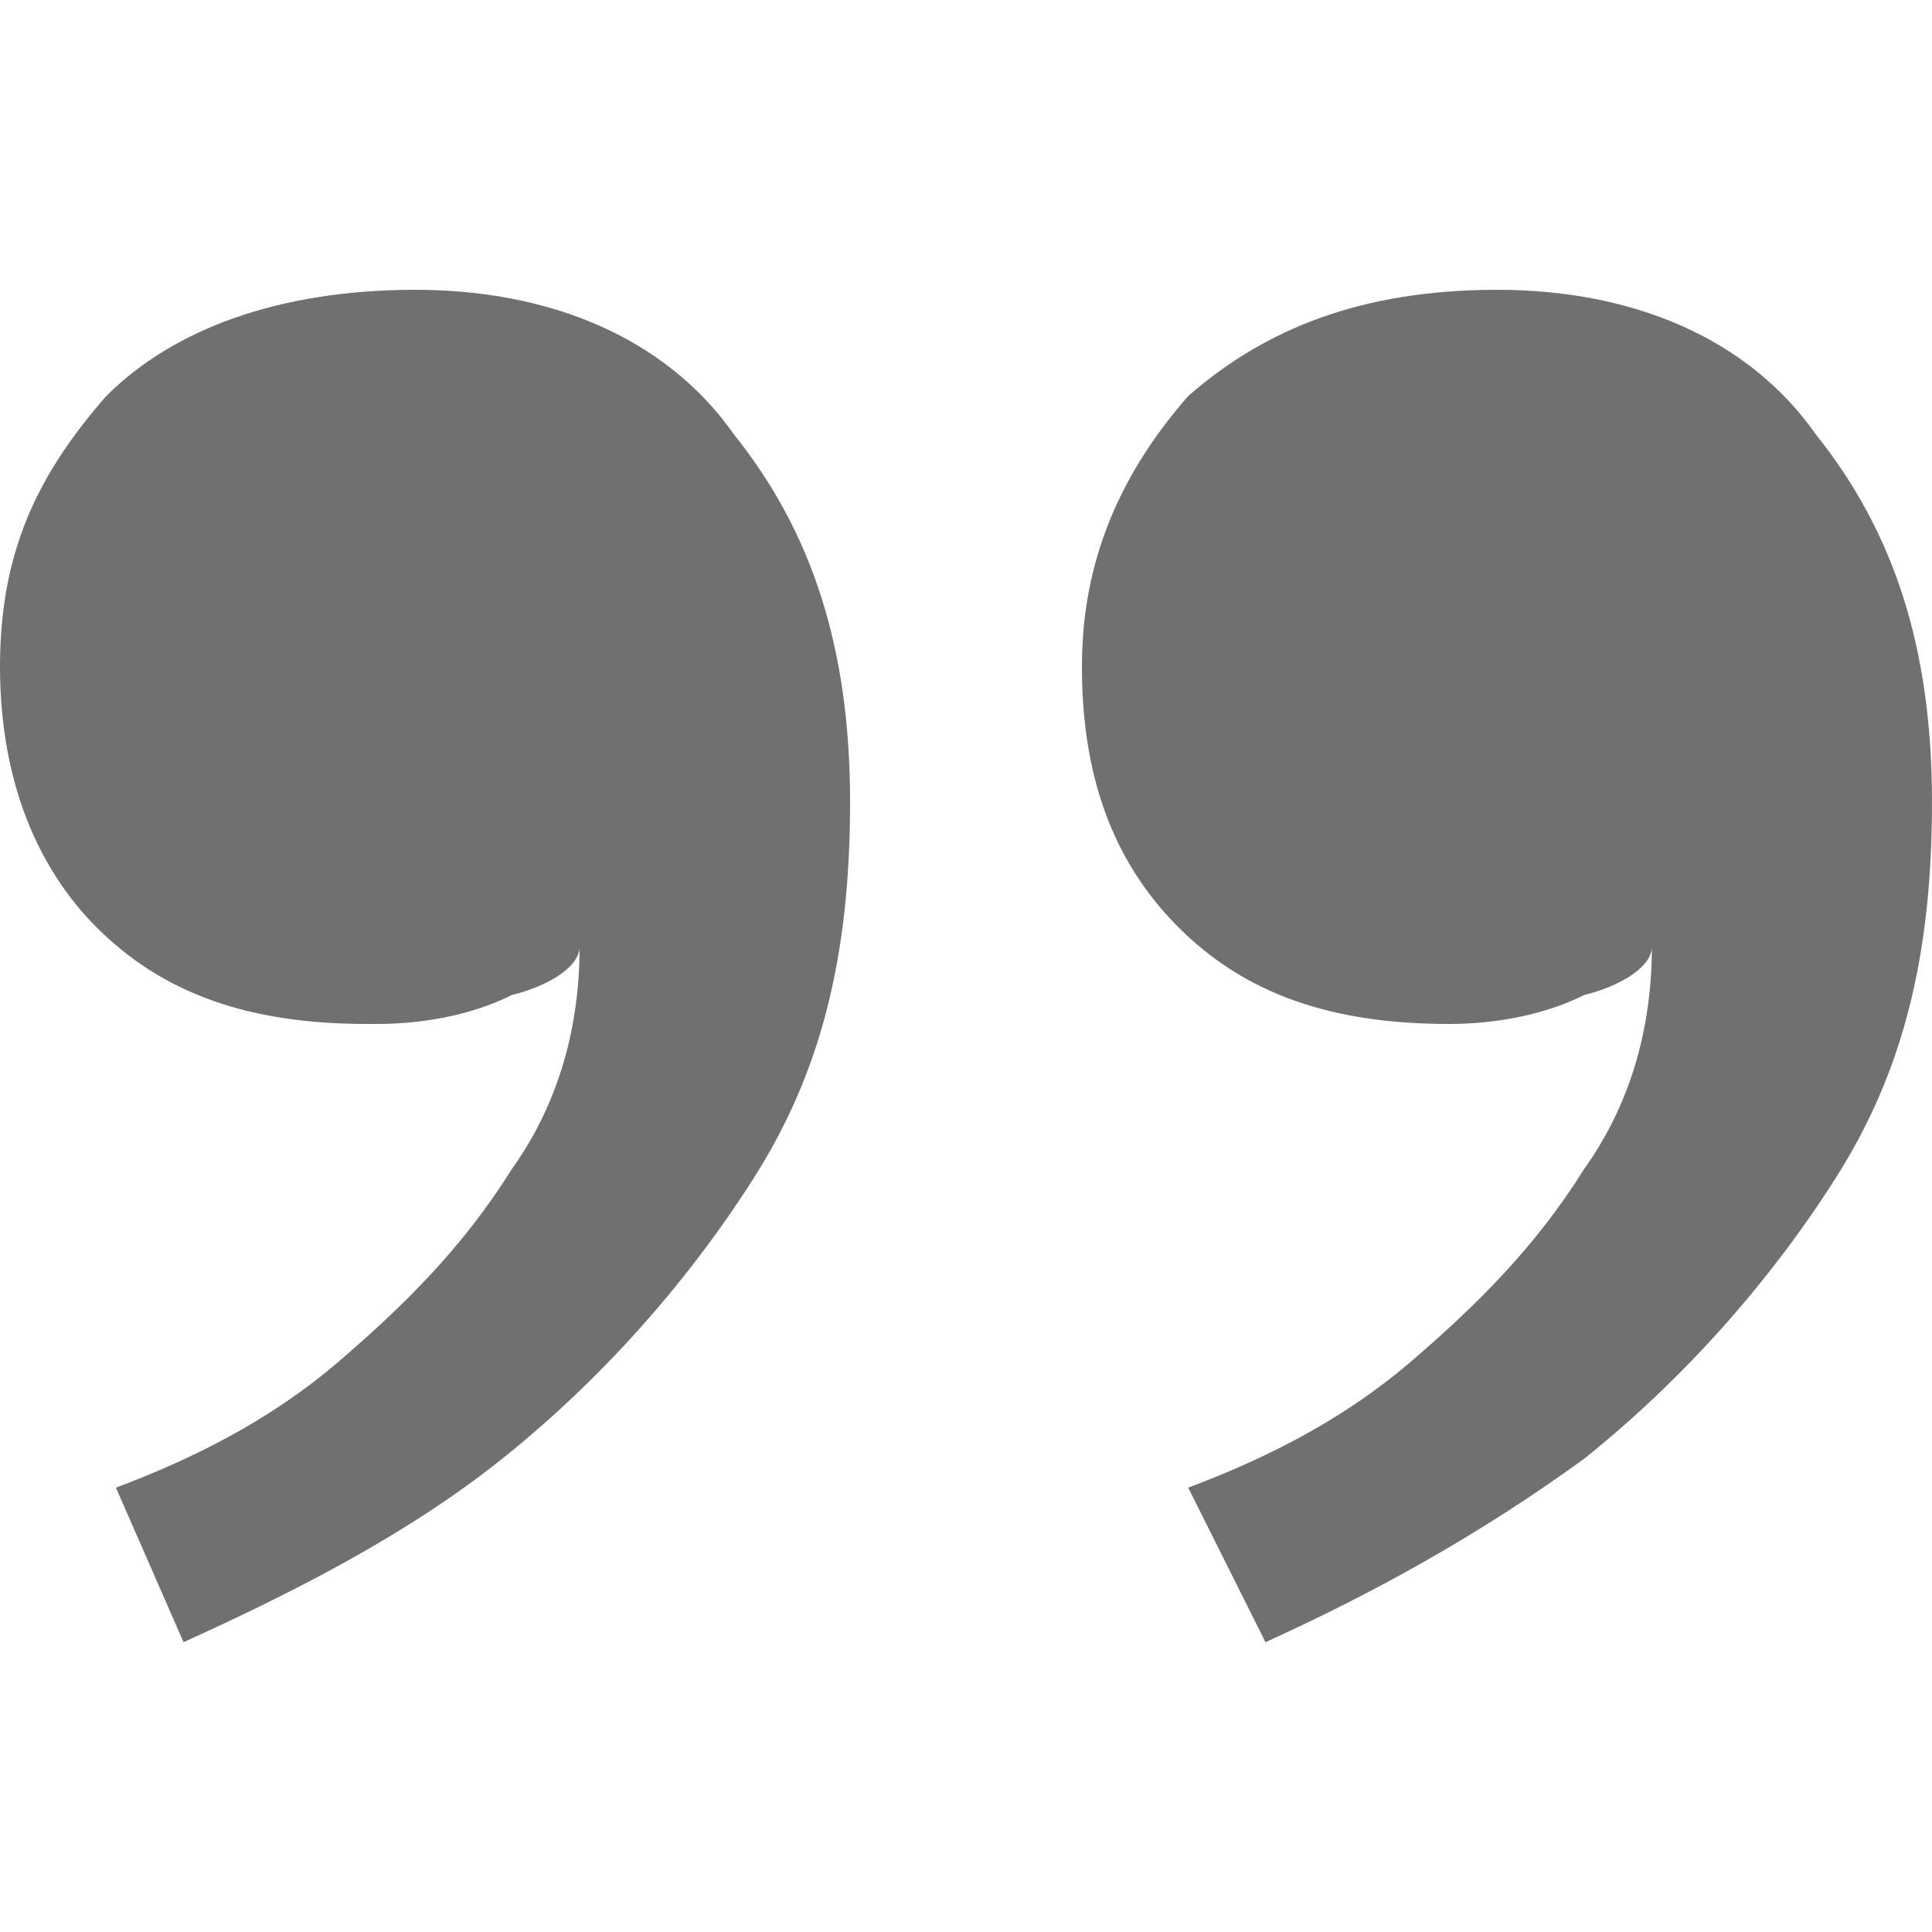 <svg xmlns="http://www.w3.org/2000/svg" width="20" height="20" viewBox="0 0 20 20"><defs><style>      .cls-1 {        fill: #707070;      }    </style></defs><g><g id="Livello_1"><path class="cls-1" d="M15,10.6c-1.2,0-2.1-.3-2.8-1-.7-.7-1-1.6-1-2.7s.4-2,1.1-2.8c.8-.7,1.8-1.1,3.2-1.1s2.6.5,3.3,1.5c.8,1,1.2,2.2,1.2,3.8s-.3,2.8-1,3.9c-.7,1.1-1.6,2.1-2.6,2.9-1.1.8-2.2,1.4-3.3,1.9l-.8-1.6c.8-.3,1.6-.7,2.3-1.3s1.3-1.2,1.8-2c.5-.7.7-1.5.7-2.3,0,.2-.3.4-.7.5-.4.2-.9.3-1.4.3h0ZM3.8,10.6c-1.2,0-2.1-.3-2.8-1C.4,9,0,8.1,0,6.9s.4-2,1.1-2.8c.7-.7,1.8-1.1,3.2-1.1s2.6.5,3.3,1.5c.8,1,1.2,2.2,1.2,3.8s-.3,2.8-1,3.9c-.7,1.1-1.6,2.1-2.6,2.9s-2.2,1.4-3.3,1.9l-.7-1.6c.8-.3,1.6-.7,2.3-1.3s1.3-1.2,1.8-2c.5-.7.7-1.5.7-2.3,0,.2-.3.4-.7.5-.4.2-.9.3-1.4.3h0Z"></path></g></g></svg>